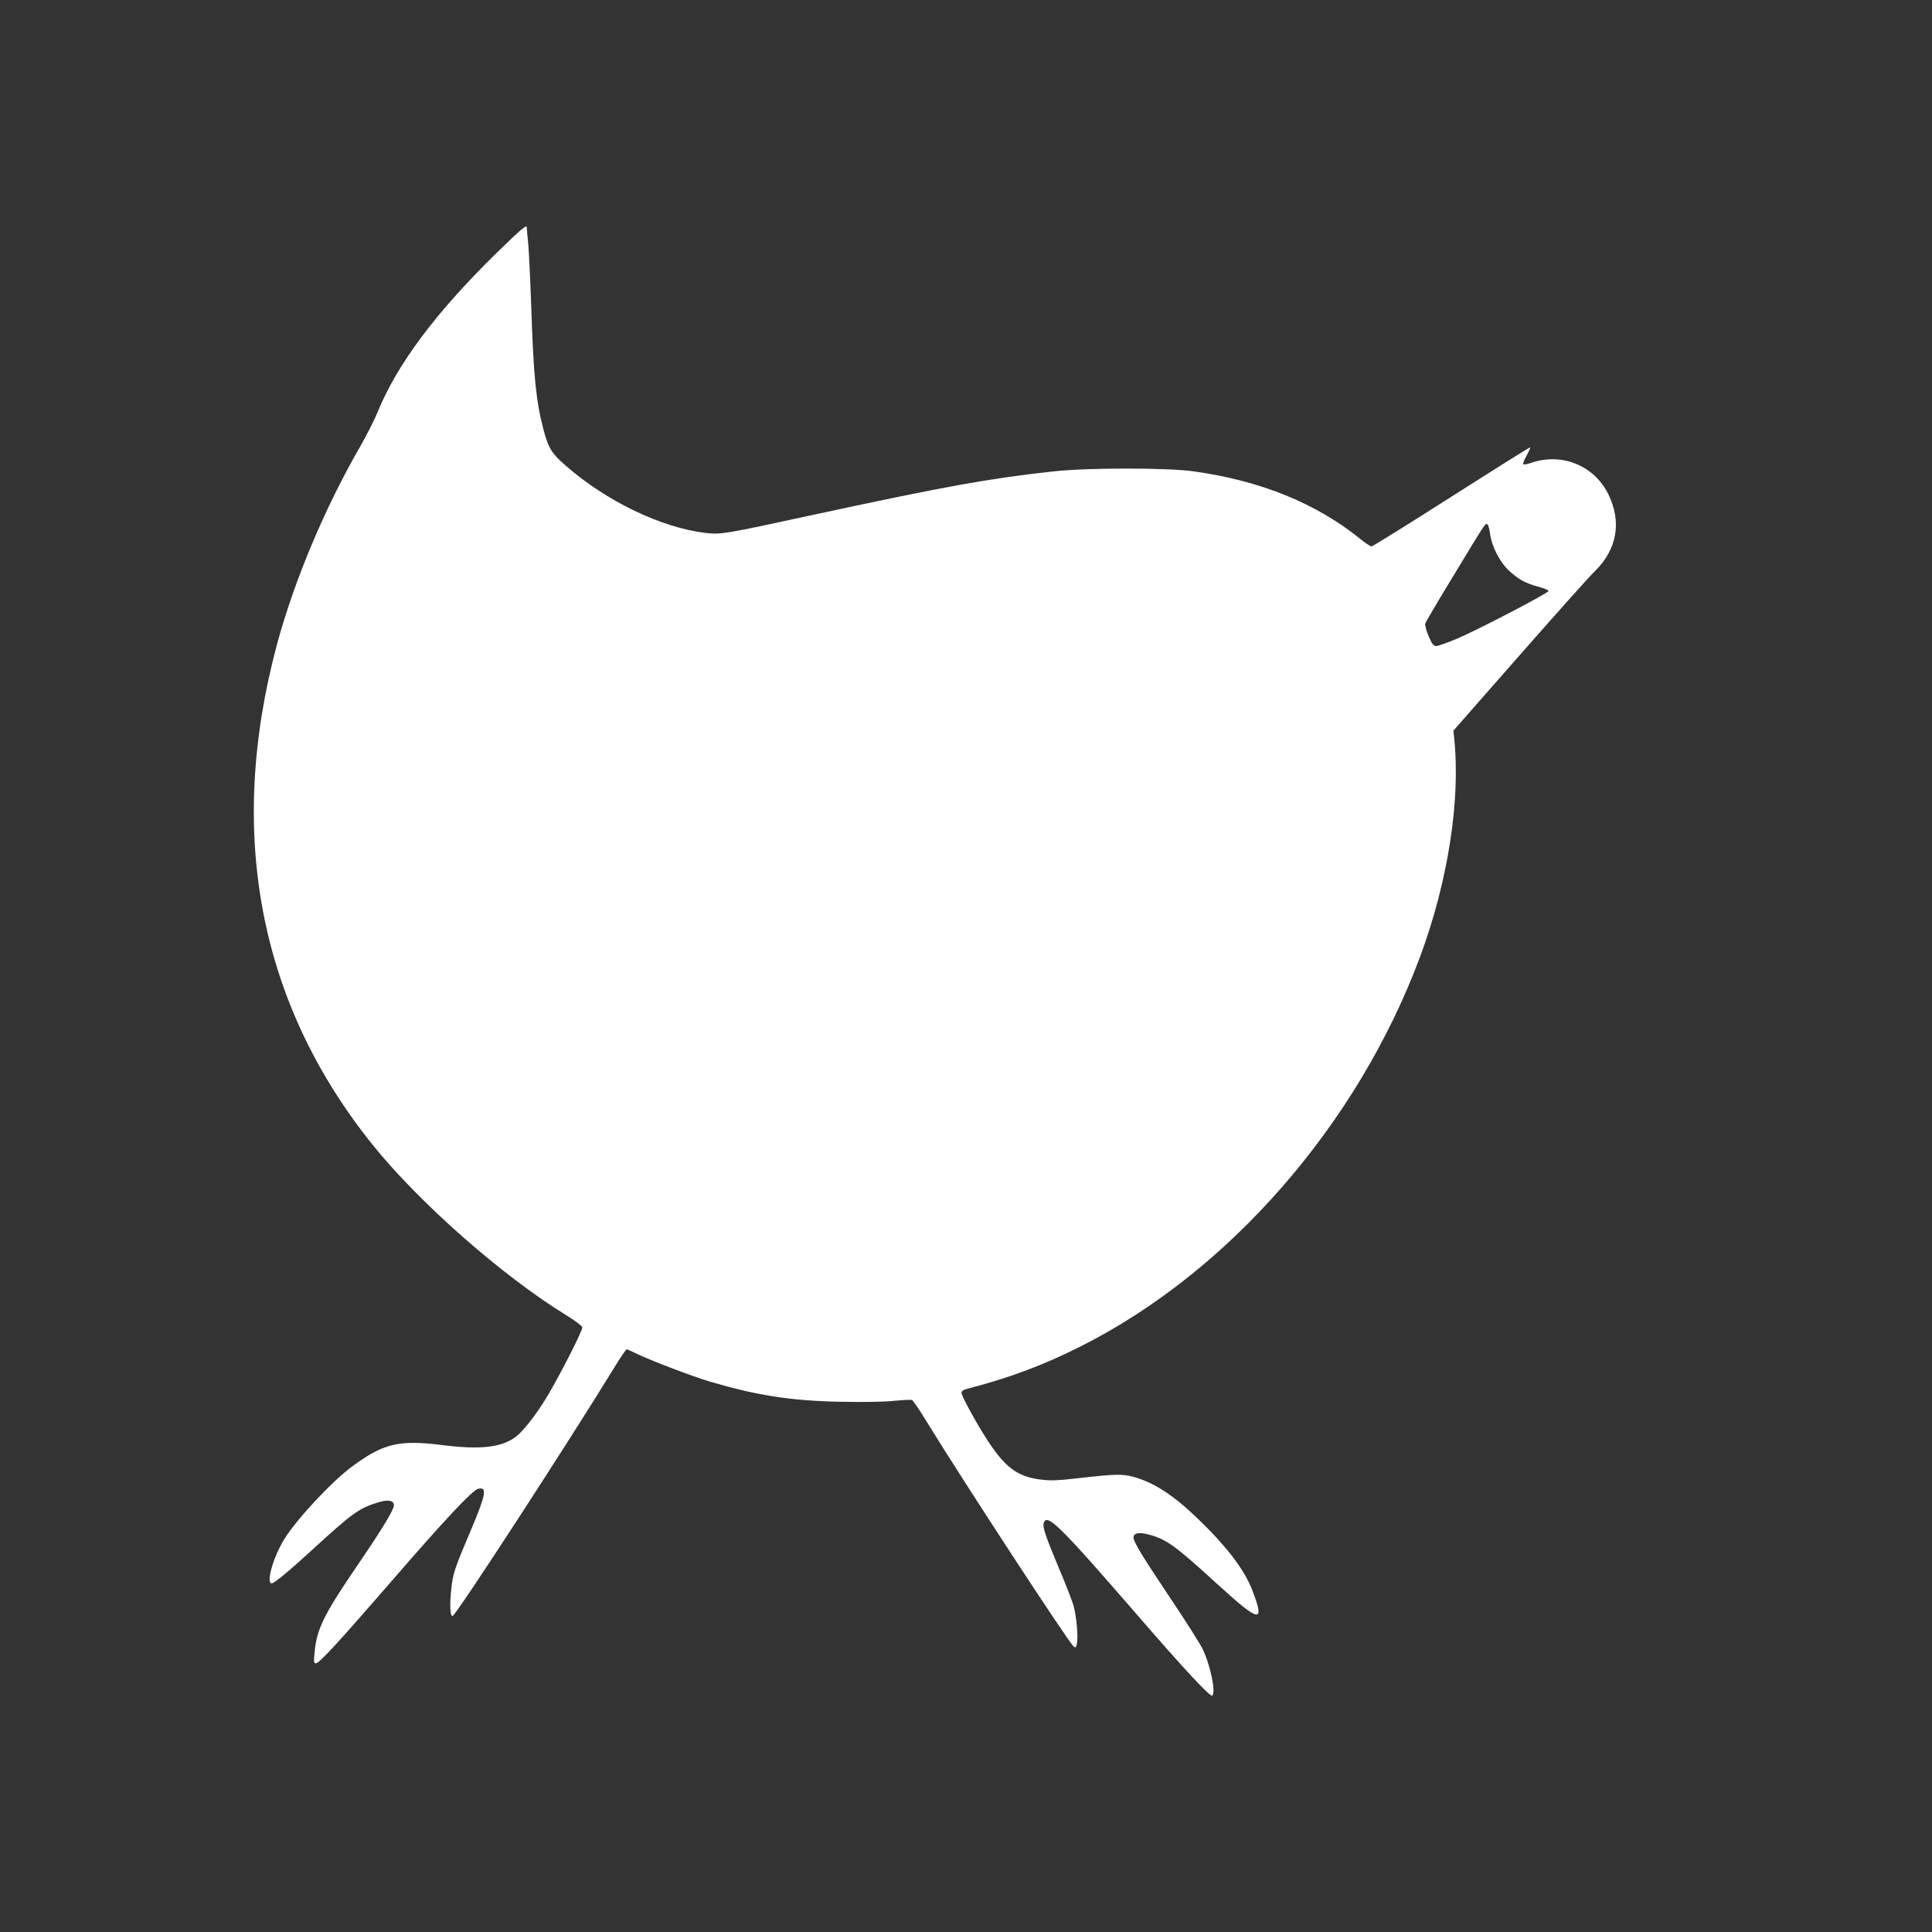 <?xml version="1.0" standalone="no"?>
<!DOCTYPE svg PUBLIC "-//W3C//DTD SVG 20010904//EN"
 "http://www.w3.org/TR/2001/REC-SVG-20010904/DTD/svg10.dtd">
<svg version="1.0" xmlns="http://www.w3.org/2000/svg"
 width="1280pt" height="1280pt" viewBox="0 0 1280 1280"
 preserveAspectRatio="xMidYMid meet">
<rect x="0" y="0" width="1280" height="1280" fill="#333333" stroke="none"/>
<g transform="translate(0,1280) scale(0.1,-0.1)"
fill="#ffffff" stroke="none">
<path d="M3294 11128 c-406 -397 -662 -739 -793 -1060 -21 -51 -71 -149 -110
-218 -238 -411 -441 -895 -555 -1316 -336 -1247 -122 -2377 629 -3314 309
-386 865 -875 1287 -1134 56 -34 104 -70 106 -80 4 -17 -140 -301 -227 -448
-70 -119 -161 -236 -212 -276 -95 -72 -236 -88 -489 -56 -289 36 -391 11 -600
-144 -132 -98 -361 -343 -445 -477 -73 -116 -125 -295 -85 -295 16 0 114 80
262 216 274 251 314 280 439 319 69 22 109 15 109 -18 0 -28 -80 -161 -232
-383 -233 -341 -280 -436 -294 -594 -6 -59 -5 -70 9 -70 22 0 146 135 506 550
347 401 531 597 568 606 62 16 53 -36 -44 -266 -113 -266 -123 -295 -134 -406
-11 -103 -6 -180 11 -169 32 20 754 1130 1065 1637 43 71 82 128 87 128 5 0
30 -11 56 -24 86 -43 375 -154 497 -190 314 -92 531 -126 860 -133 151 -3 293
-1 357 6 59 6 113 8 120 6 7 -3 51 -67 97 -143 249 -405 939 -1461 974 -1490
13 -11 16 -8 22 18 9 42 -3 182 -22 250 -8 30 -50 138 -93 240 -92 219 -114
283 -105 310 21 67 105 -16 620 -610 305 -353 482 -543 496 -534 27 17 -13
208 -65 312 -19 38 -118 194 -221 347 -184 275 -235 360 -235 389 0 29 34 36
94 21 124 -32 176 -70 461 -330 282 -257 317 -264 233 -44 -52 138 -169 292
-370 485 -159 152 -287 234 -421 270 -71 19 -121 18 -342 -7 -162 -19 -202
-20 -275 -11 -150 20 -230 80 -346 257 -72 110 -174 296 -174 317 0 12 13 21
43 28 275 72 494 153 741 277 987 494 1842 1475 2255 2586 184 496 269 1038
225 1449 l-5 47 433 493 c238 271 464 525 504 563 148 146 180 327 89 512 -93
188 -307 276 -509 207 -26 -9 -50 -13 -54 -10 -3 4 6 30 22 57 15 28 26 52 24
55 -3 2 -237 -145 -521 -326 -285 -182 -523 -330 -530 -330 -8 0 -43 23 -78
52 -292 235 -658 383 -1099 445 -180 25 -700 25 -930 0 -429 -47 -720 -100
-1565 -282 -621 -135 -637 -137 -739 -126 -292 34 -657 209 -927 445 -96 84
-116 117 -149 242 -49 189 -65 352 -80 799 -6 176 -15 367 -20 425 -6 58 -10
108 -10 113 0 21 -35 -8 -196 -165z m6578 -1864 c11 -85 66 -192 130 -249 62
-56 105 -79 193 -103 36 -10 65 -22 65 -27 -2 -15 -468 -257 -603 -315 -65
-27 -129 -50 -141 -50 -19 0 -28 12 -51 65 -15 36 -25 73 -23 83 3 10 83 146
178 302 226 373 219 362 233 357 7 -2 15 -30 19 -63z"/>
</g>
</svg>

